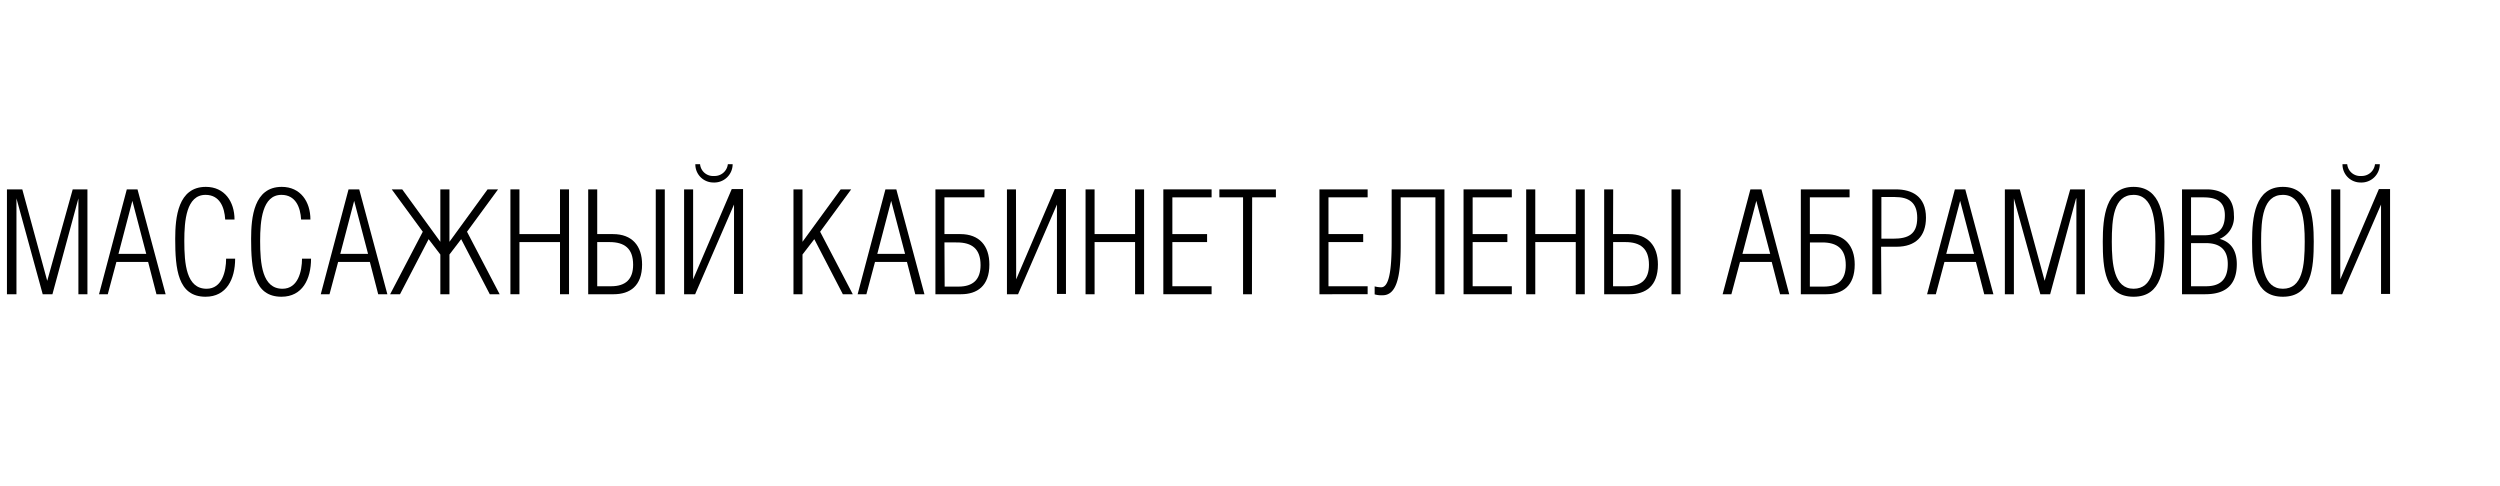 <svg xmlns="http://www.w3.org/2000/svg" viewBox="0 0 360 70"><defs><style>.a{fill:none;}</style></defs><title>elena-logo</title><rect class="a" width="360" height="70"/><path d="M3.21,27.27,6.8,40.44h0l3.67-13.17h2.12v15.1h-1.3V28.57h0L7.55,42.37H6.15L2.37,28.57h0v13.8H1V27.27Z"/><path d="M19.8,27.27l4.05,15.1H22.53l-1.2-4.65H16.76l-1.24,4.65H14.26l4-15.1Zm1.26,9.29-2-7.64h0l-2,7.64Z"/><path d="M33.86,37.25c0,2.94-1.24,5.48-4.26,5.48-4,0-4.37-4-4.37-8.33,0-3.1.4-7.49,4.41-7.49,2.71,0,4.13,2.14,4.13,4.7H32.43c-.1-1.78-.8-3.55-2.83-3.55-2.77,0-3.06,3.72-3.06,6.63,0,3.32.29,6.89,3.21,6.89,2.24,0,2.81-2.52,2.81-4.33Z"/><path d="M44.79,37.25c0,2.94-1.24,5.48-4.26,5.48-4,0-4.37-4-4.37-8.33,0-3.1.4-7.49,4.41-7.49,2.71,0,4.13,2.14,4.13,4.7H43.36c-.1-1.78-.8-3.55-2.83-3.55-2.77,0-3.07,3.72-3.07,6.63,0,3.32.3,6.89,3.22,6.89,2.24,0,2.81-2.52,2.81-4.33Z"/><path d="M51.73,27.27l4.05,15.1H54.46l-1.2-4.65H48.69l-1.24,4.65H46.19l4-15.1ZM53,36.56l-2-7.64h0l-2,7.64Z"/><path d="M64.72,27.27v7.55l5.49-7.55h1.51l-4.47,6.1,4.7,9H70.53l-4.12-7.93-1.69,2.21v5.72H63.41V36.65l-1.69-2.21L57.6,42.37H56.18l4.7-9-4.47-6.1h1.51l5.49,7.55V27.27Z"/><path d="M74.8,33.71h5.84V27.27h1.3v15.1h-1.3V34.86H74.8v7.51H73.5V27.27h1.3Z"/><path d="M86,33.71h2.28c2.73,0,4.18,1.68,4.18,4.38,0,3.11-1.77,4.28-4.09,4.28H84.7V27.27H86Zm0,7.51h2c2.08,0,3.17-1,3.17-3.09,0-2.37-1.26-3.27-3.4-3.27H86Zm9.73,1.15h-1.3V27.27h1.3Z"/><path d="M99.81,40.23h0l5.56-13H107v15.1h-1.3V29.45h0l-5.6,12.92H98.51V27.27h1.3Zm1-16.59a1.87,1.87,0,0,0,2,1.7,1.91,1.91,0,0,0,2-1.7h.69a2.64,2.64,0,0,1-2.77,2.64,2.6,2.6,0,0,1-2.6-2.64Z"/><path d="M115.56,34.82l5.5-7.55h1.51l-4.47,6.1,4.7,9h-1.43l-4.11-7.93-1.7,2.21v5.72h-1.3V27.27h1.3Z"/><path d="M129.07,27.27l4.05,15.1H131.8l-1.2-4.65H126l-1.24,4.65h-1.26l4-15.1Zm1.26,9.29-2-7.64h0l-2,7.64Z"/><path d="M141.76,27.27v1.15H136v5.29h2.29c2.73,0,4.18,1.68,4.18,4.38,0,3.11-1.77,4.28-4.09,4.28h-3.68V27.27Zm-5.73,14h2c2.07,0,3.17-1,3.17-3.09,0-2.37-1.26-3.27-3.4-3.27H136Z"/><path d="M146.33,40.23h0l5.56-13h1.61v15.1h-1.3V29.45h0l-5.6,12.92H145V27.27h1.3Z"/><path d="M157.62,33.71h5.83V27.27h1.3v15.1h-1.3V34.86h-5.83v7.51h-1.3V27.27h1.3Z"/><path d="M167.52,27.27h6.95v1.15h-5.65v5.29h5v1.15h-5v6.36h5.65v1.15h-6.95Z"/><path d="M180.28,42.37H179V28.42h-3.41V27.27h8.14v1.15h-3.42Z"/><path d="M190,27.27h6.94v1.15h-5.64v5.29h5v1.15h-5v6.36h5.64v1.15H190Z"/><path d="M208,27.27v15.1h-1.3V28.42h-5v6.95c0,4.63-.63,7.15-2.62,7.15a3.55,3.55,0,0,1-1.13-.13V41.24a3.85,3.85,0,0,0,.94.13c1.11,0,1.51-2.31,1.51-6.45V27.27Z"/><path d="M210.75,27.27h6.95v1.15h-5.64v5.29h5v1.15h-5v6.36h5.64v1.15h-6.95Z"/><path d="M221.08,33.71h5.83V27.27h1.3v15.1h-1.3V34.86h-5.83v7.51h-1.31V27.27h1.31Z"/><path d="M232.28,33.71h2.28c2.73,0,4.18,1.68,4.18,4.38,0,3.11-1.76,4.28-4.09,4.28H231V27.27h1.3Zm0,7.51h2c2.08,0,3.17-1,3.17-3.09,0-2.37-1.26-3.27-3.4-3.27h-1.76ZM242,42.37h-1.3V27.27H242Z"/><path d="M253.65,27.27l4,15.1h-1.32l-1.2-4.65h-4.57l-1.24,4.65h-1.26l4-15.1Zm1.26,9.29-2-7.64h0l-2,7.64Z"/><path d="M266.34,27.27v1.15h-5.72v5.29h2.28c2.73,0,4.18,1.68,4.18,4.38,0,3.11-1.76,4.28-4.09,4.28h-3.67V27.27Zm-5.72,14h2c2.08,0,3.17-1,3.17-3.09,0-2.37-1.26-3.27-3.4-3.27h-1.76Z"/><path d="M270.92,42.37h-1.3V27.27H273c2.32,0,4.34,1,4.34,4.07,0,2.7-1.51,4.19-4.24,4.19h-2.22Zm0-8h1.7c2.14,0,3.46-.61,3.46-3,0-2.2-1.18-3-3.25-3h-1.91Z"/><path d="M283,27.27l4.05,15.1h-1.32l-1.2-4.65H280l-1.24,4.65h-1.26l4-15.1Zm1.26,9.29-2-7.64h0l-2,7.64Z"/><path d="M290.85,27.27l3.58,13.17h0l3.68-13.17h2.12v15.1H299V28.57h-.05l-3.73,13.8h-1.41L290,28.57H290v13.8h-1.3V27.27Z"/><path d="M302.8,34.8c0-3.55.42-7.89,4.43-7.89s4.45,4.34,4.45,7.89c0,3.82-.32,7.93-4.45,7.93S302.8,38.68,302.8,34.8Zm7.58,0c0-3-.28-6.74-3.15-6.74s-3.13,3.47-3.13,6.74.32,6.78,3.13,6.78S310.38,38.37,310.38,34.8Z"/><path d="M314.21,27.27h3.57c2.2,0,3.9,1.11,3.9,3.69a3.37,3.37,0,0,1-2.05,3.44c1.76.48,2.47,1.85,2.47,3.63,0,3.82-2.64,4.34-4.59,4.34h-3.3Zm1.3,6.61h1.87c1.55,0,3-.47,3-2.88,0-2.24-1.57-2.58-3.12-2.58h-1.75Zm0,7.34h2.14c1.79,0,3.15-.71,3.15-3.21s-1.66-3-3.15-3h-2.14Z"/><path d="M324.3,34.8c0-3.55.42-7.89,4.43-7.89s4.45,4.34,4.45,7.89c0,3.82-.32,7.93-4.45,7.93S324.3,38.68,324.3,34.8Zm7.58,0c0-3-.28-6.74-3.15-6.74s-3.13,3.47-3.13,6.74.32,6.78,3.13,6.78S331.88,38.37,331.88,34.8Z"/><path d="M337,40.23h0l5.56-13h1.61v15.1h-1.3V29.45h0l-5.6,12.92h-1.58V27.27H337Zm1-16.59a1.87,1.87,0,0,0,2,1.7,1.92,1.92,0,0,0,2-1.7h.69a2.64,2.64,0,0,1-2.77,2.64,2.59,2.59,0,0,1-2.6-2.64Z"/></svg>